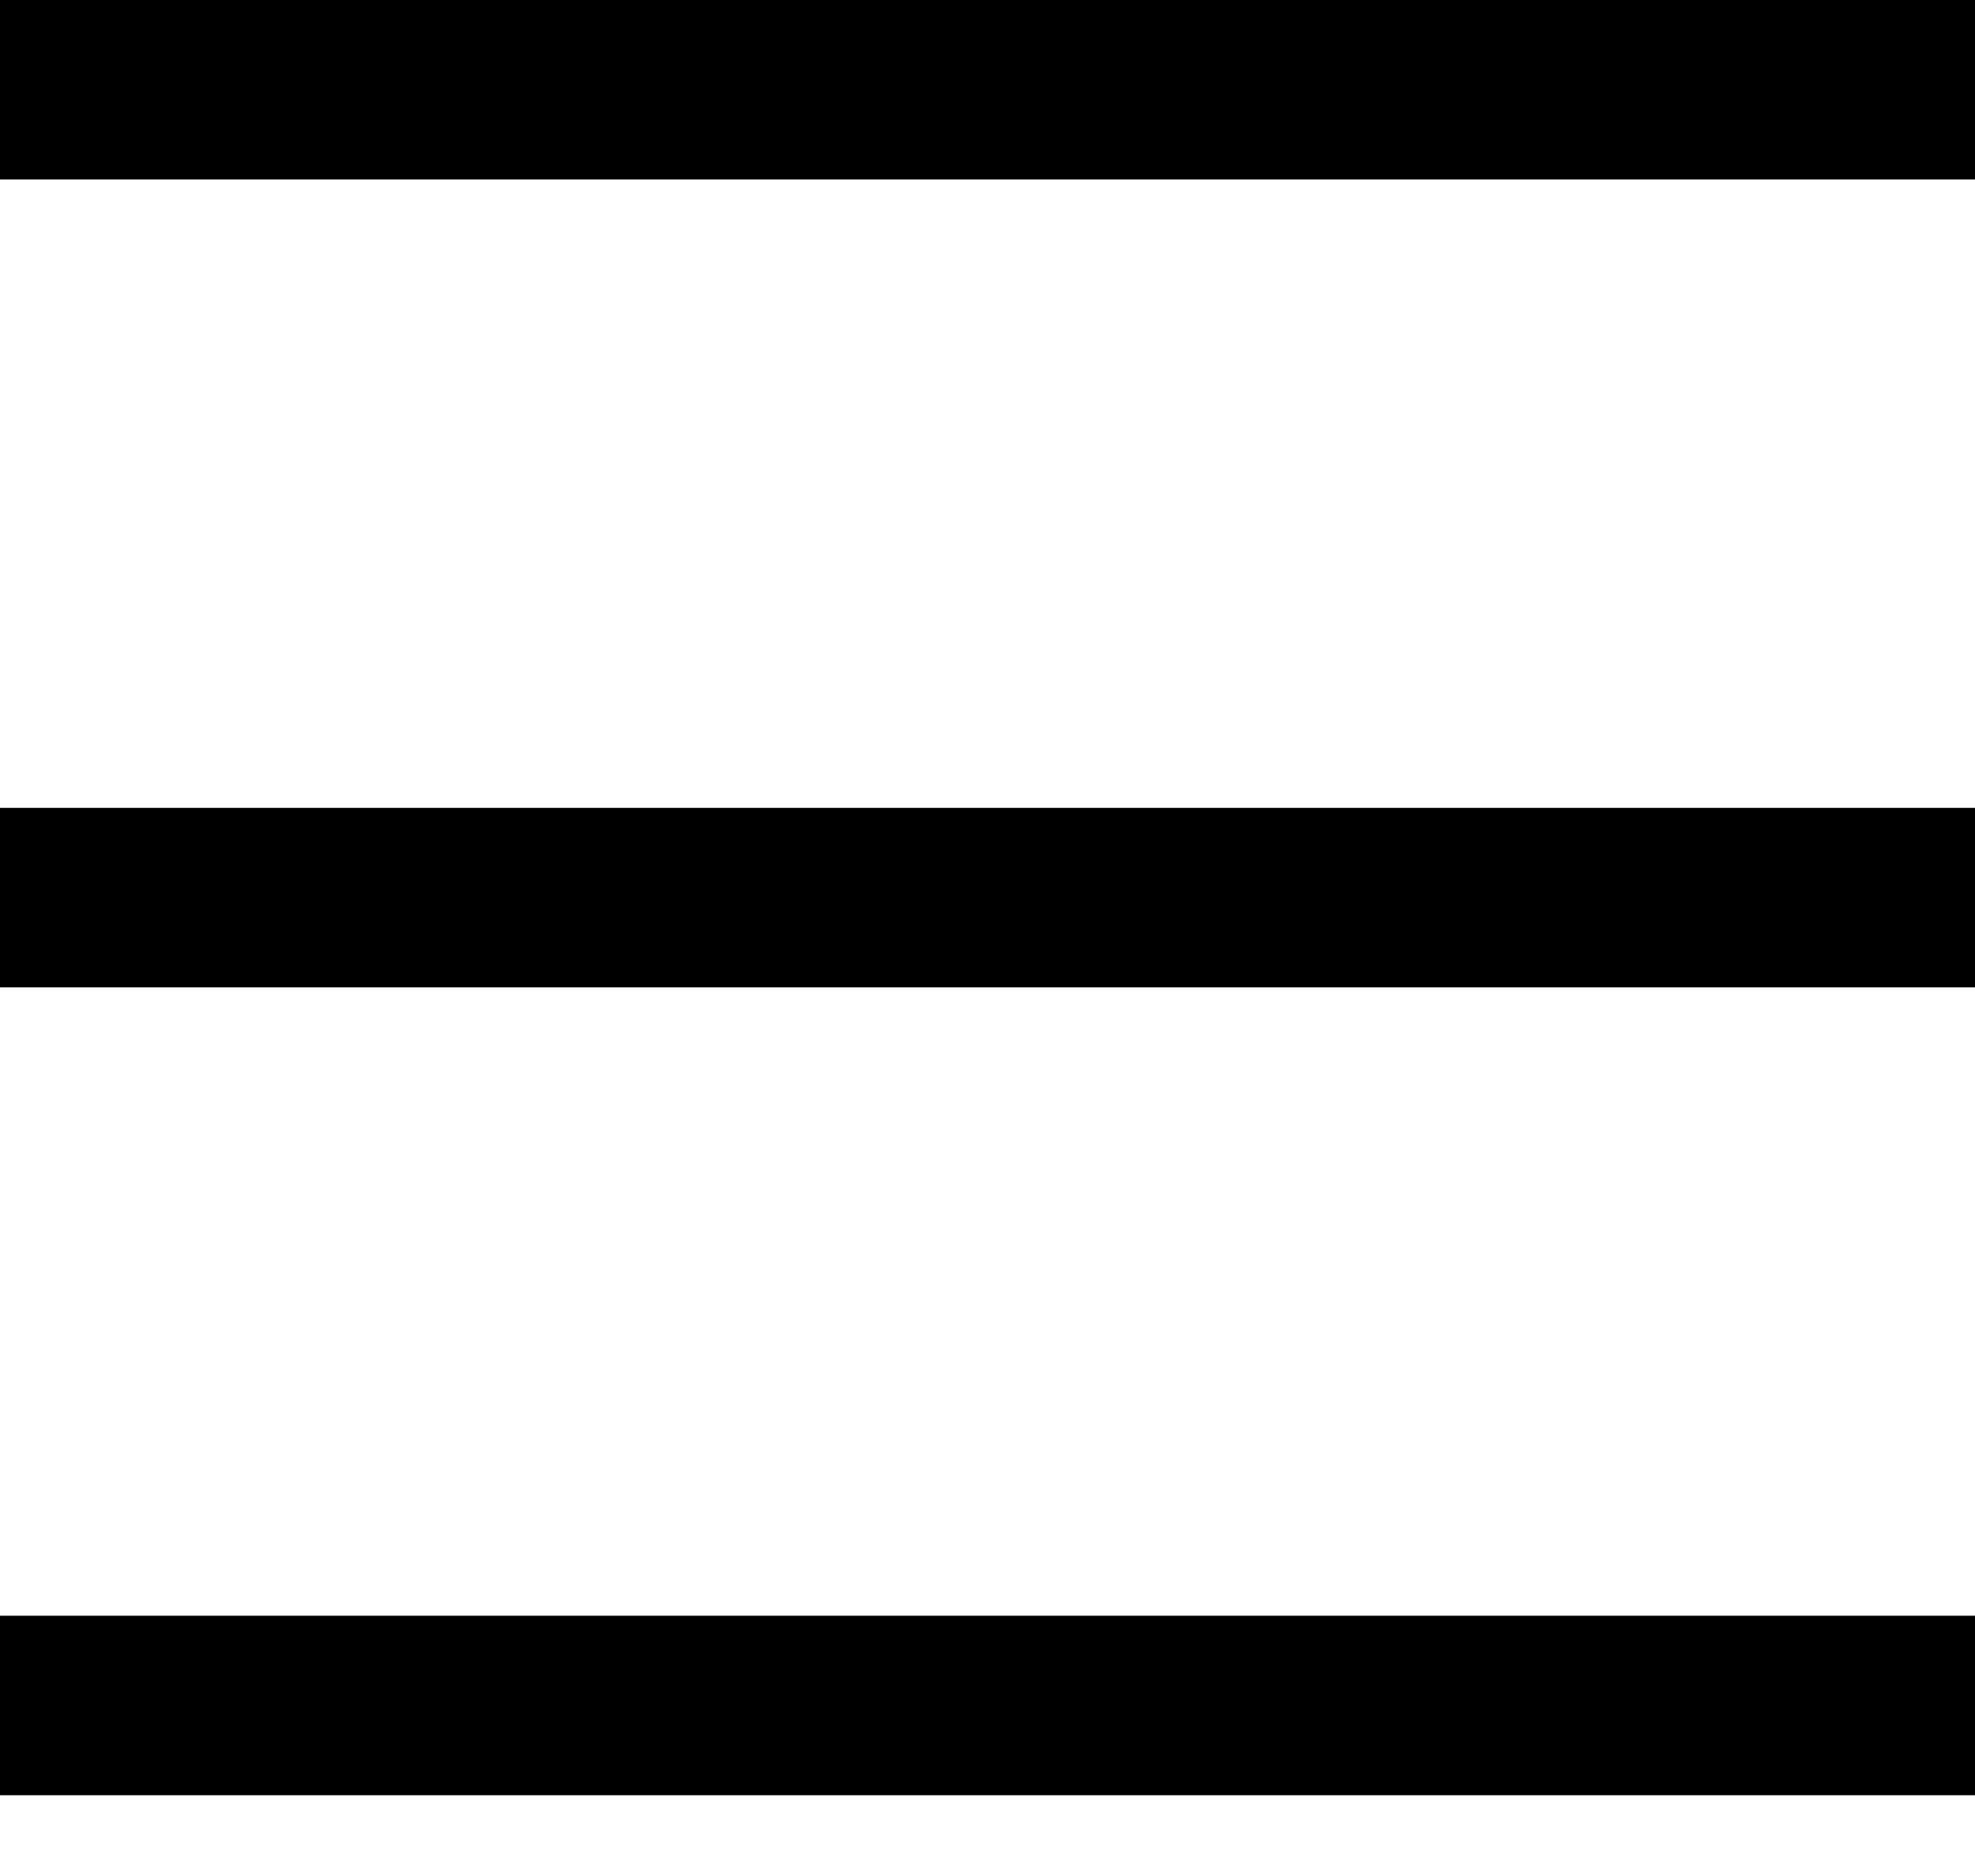 <svg width="20" height="19" viewBox="0 0 20 19" fill="none" xmlns="http://www.w3.org/2000/svg">
<path d="M20 0H0V1.818H20V0Z" fill="black"/>
<path d="M20 8.182H0V10H20V8.182Z" fill="black"/>
<path d="M20 16.364H0V18.182H20V16.364Z" fill="black"/>
</svg>
